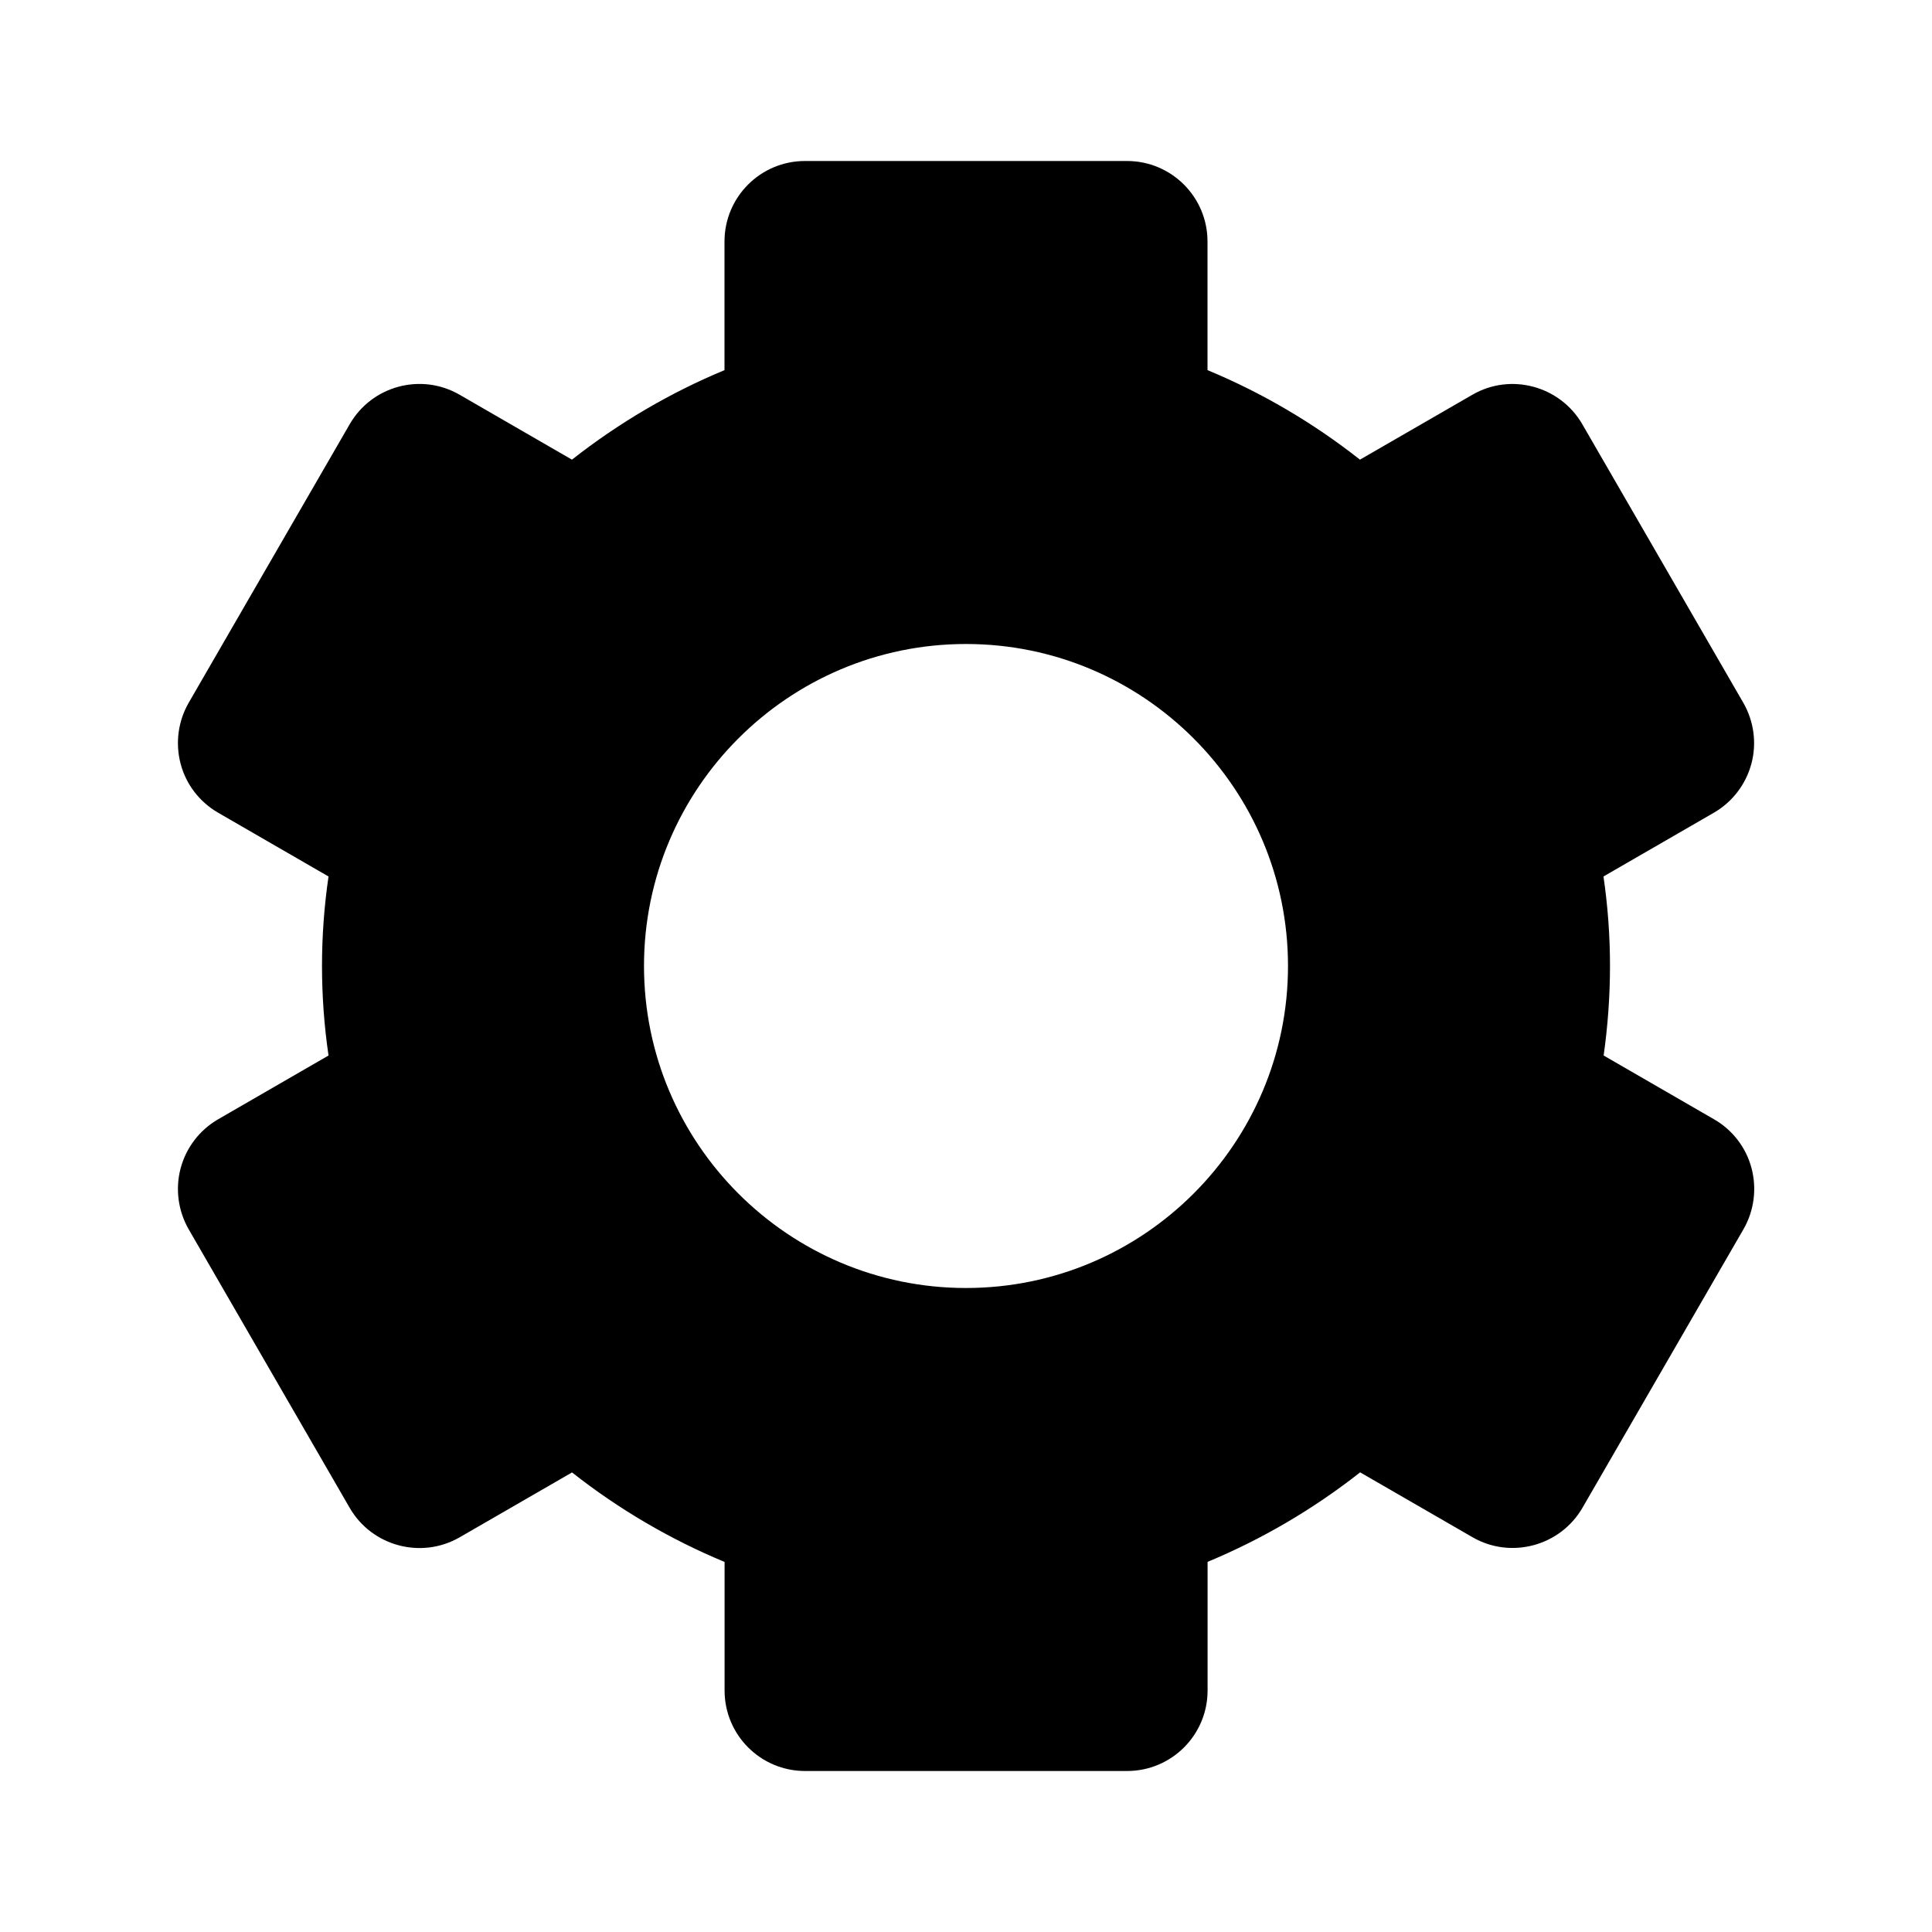 <svg xmlns="http://www.w3.org/2000/svg" width="24" height="24" viewBox="0 0 24 24"><path d="M2.244,14.512c-0.068,0.256-0.032,0.529,0.1,0.759l2,3.46c0.276,0.477,0.889,0.641,1.366,0.366l1.396-0.806 c0.58,0.457,1.221,0.832,1.895,1.112V21c0,0.552,0.447,1,1,1h4c0.553,0,1-0.448,1-1v-1.598c0.674-0.28,1.314-0.655,1.895-1.112 l1.396,0.806c0.476,0.275,1.089,0.111,1.366-0.366l2-3.46c0.132-0.229,0.168-0.502,0.1-0.759s-0.236-0.475-0.466-0.607 l-1.371-0.792C19.973,12.743,20,12.371,20,12s-0.027-0.743-0.081-1.112l1.371-0.792c0.229-0.132,0.397-0.351,0.466-0.607 s0.032-0.529-0.1-0.759l-2-3.46c-0.277-0.478-0.891-0.642-1.366-0.366l-1.396,0.806C16.314,5.253,15.674,4.877,15,4.598V3 c0-0.552-0.447-1-1-1h-4C9.447,2,9,2.448,9,3v1.598c-0.674,0.28-1.314,0.655-1.895,1.112L5.71,4.904 C5.232,4.627,4.62,4.792,4.344,5.27l-2,3.46c-0.132,0.229-0.168,0.502-0.1,0.759S2.48,9.963,2.71,10.096l1.371,0.792 C4.027,11.257,4,11.629,4,12s0.027,0.743,0.081,1.112L2.71,13.904C2.48,14.037,2.313,14.255,2.244,14.512z M12,8 c2.206,0,4,1.794,4,4s-1.794,4-4,4s-4-1.794-4-4S9.794,8,12,8z"/></svg>